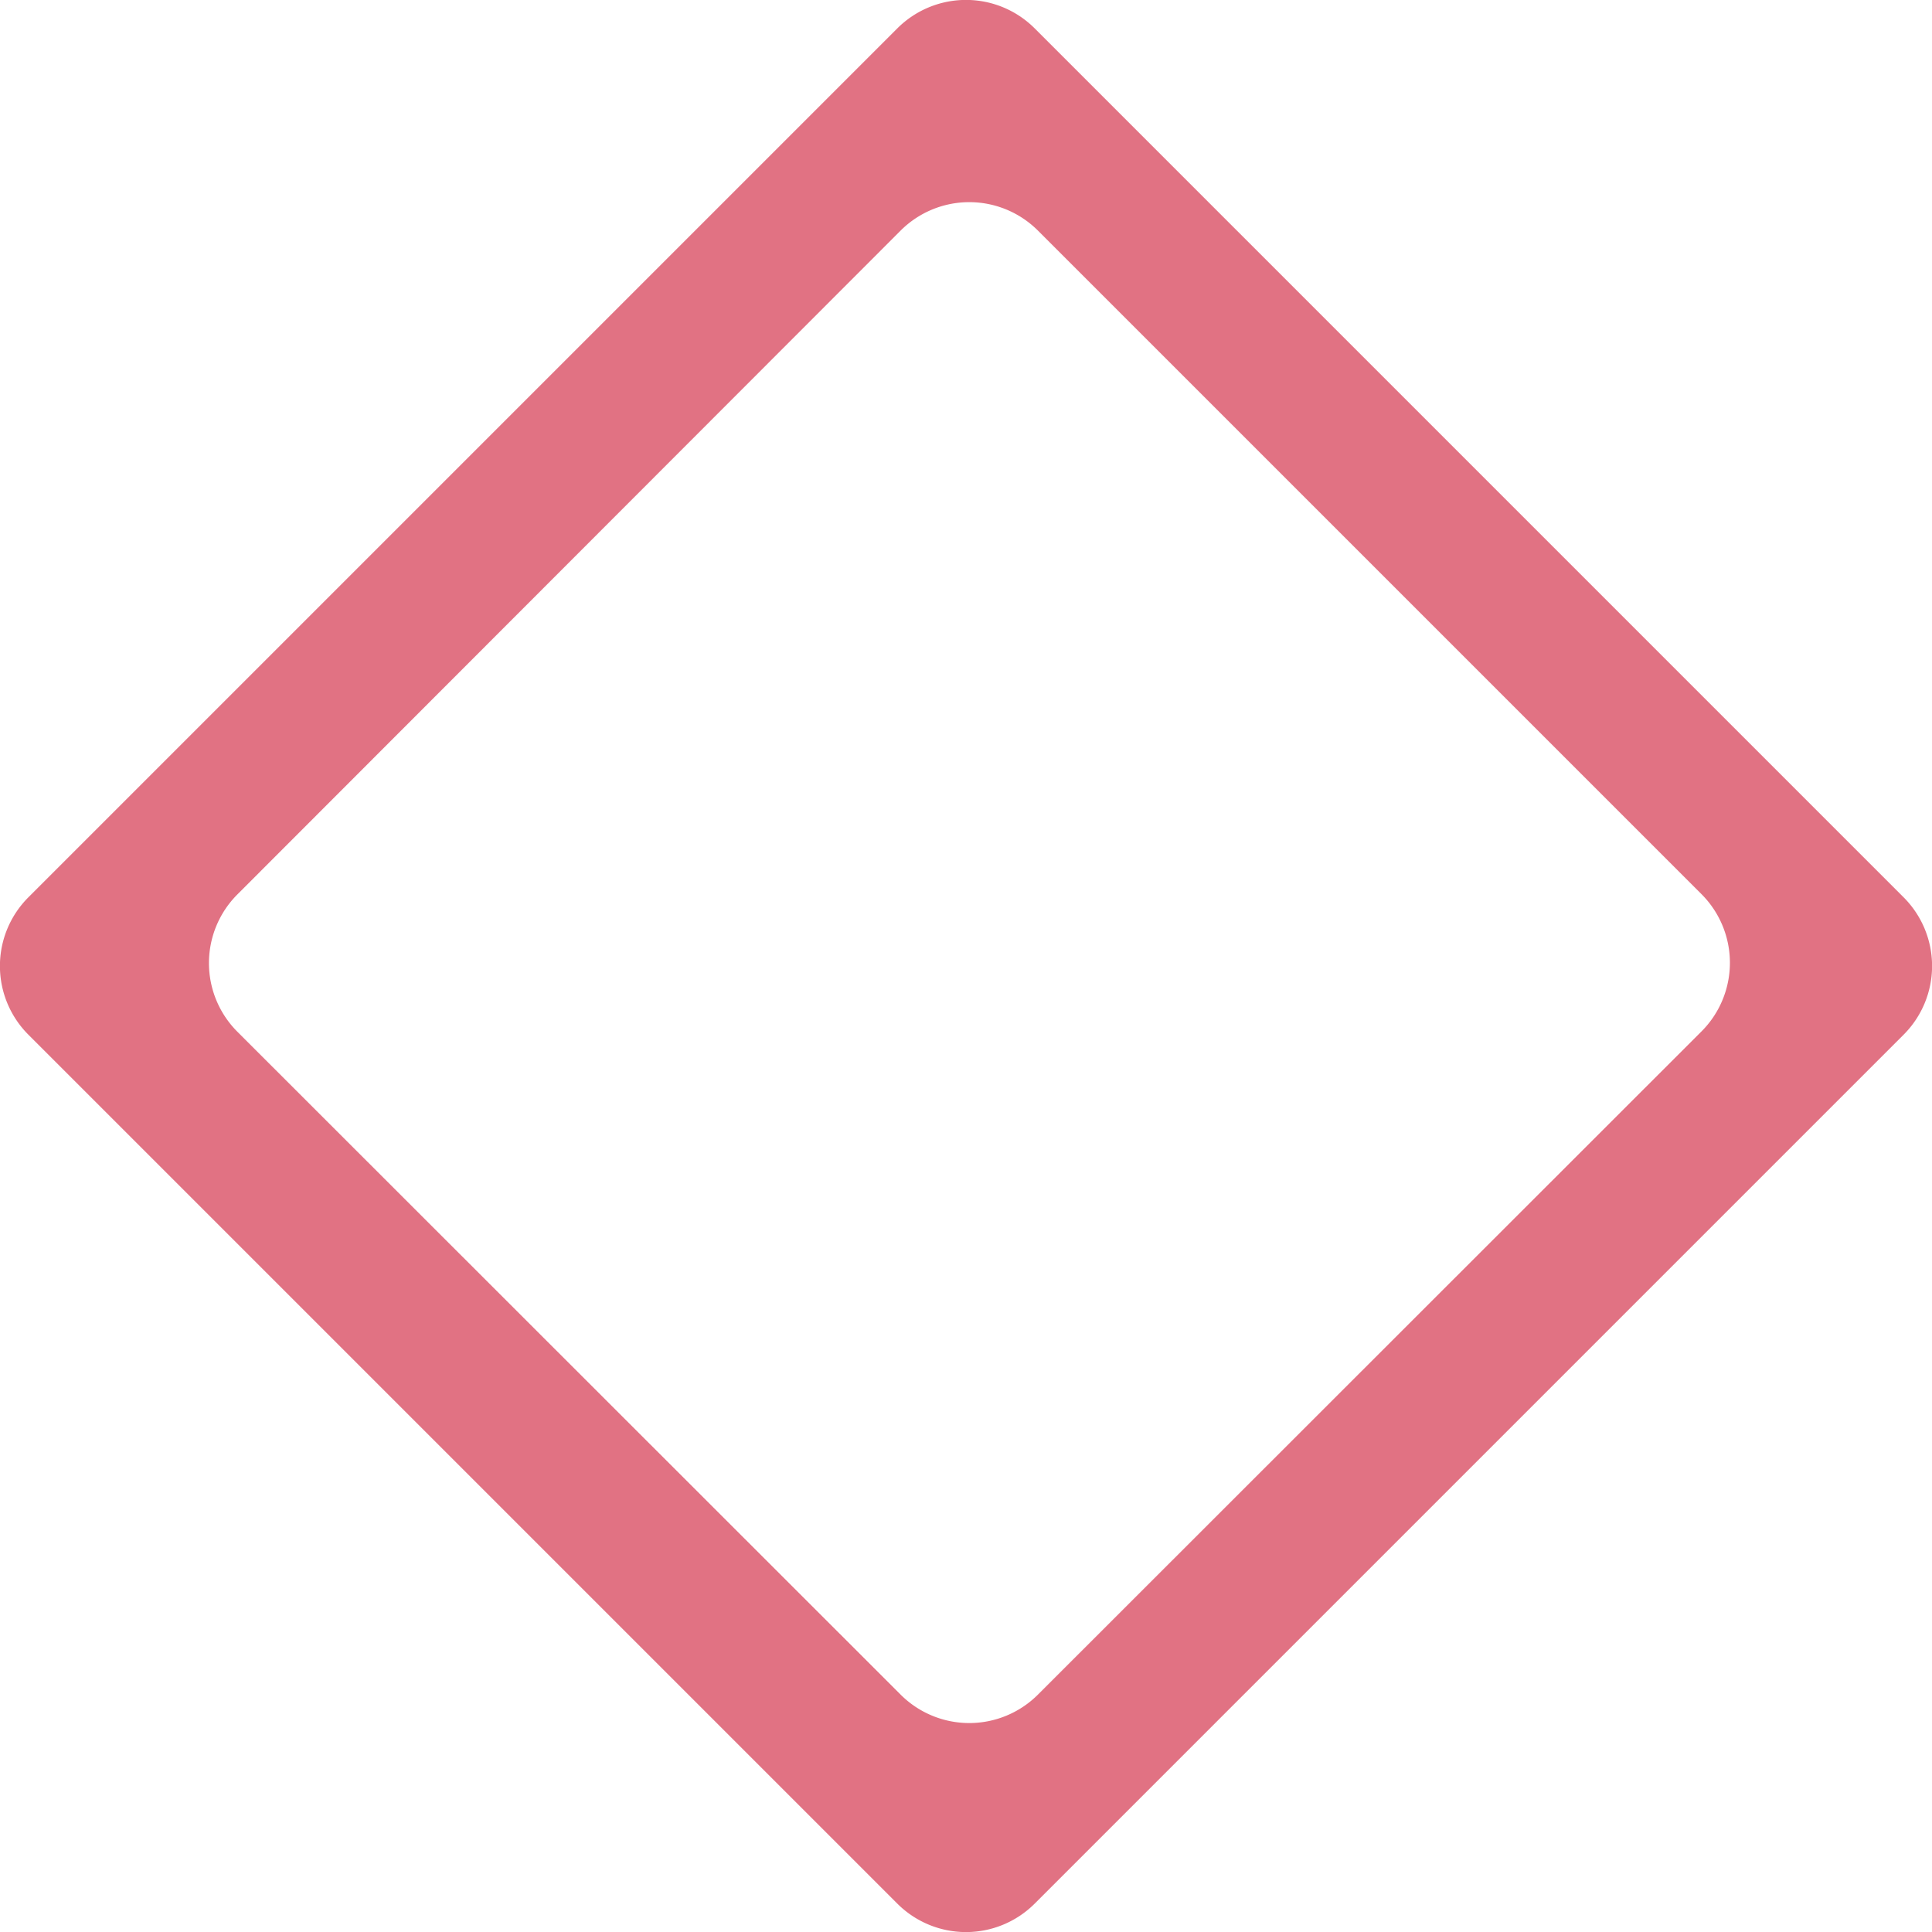 <?xml version="1.0" encoding="UTF-8"?> <svg xmlns="http://www.w3.org/2000/svg" viewBox="0 0 159.16 159.16"> <defs> <style>.cls-1{fill:#cd1531;opacity:0.6;}</style> </defs> <g id="Слой_2" data-name="Слой 2"> <g id="Layer_1" data-name="Layer 1"> <path class="cls-1" d="M156.82,73.92,85.24,2.34a8,8,0,0,0-11.32,0L2.34,73.92a8,8,0,0,0,0,11.32l71.58,71.58a8,8,0,0,0,11.32,0l71.58-71.58A8,8,0,0,0,156.82,73.92ZM140.14,85,85.51,139.6a8,8,0,0,1-11.32,0L19.56,85a8,8,0,0,1,0-11.32L74.19,19a8,8,0,0,1,11.32,0l54.63,54.63A8,8,0,0,1,140.14,85Z"></path> </g> </g> </svg> 